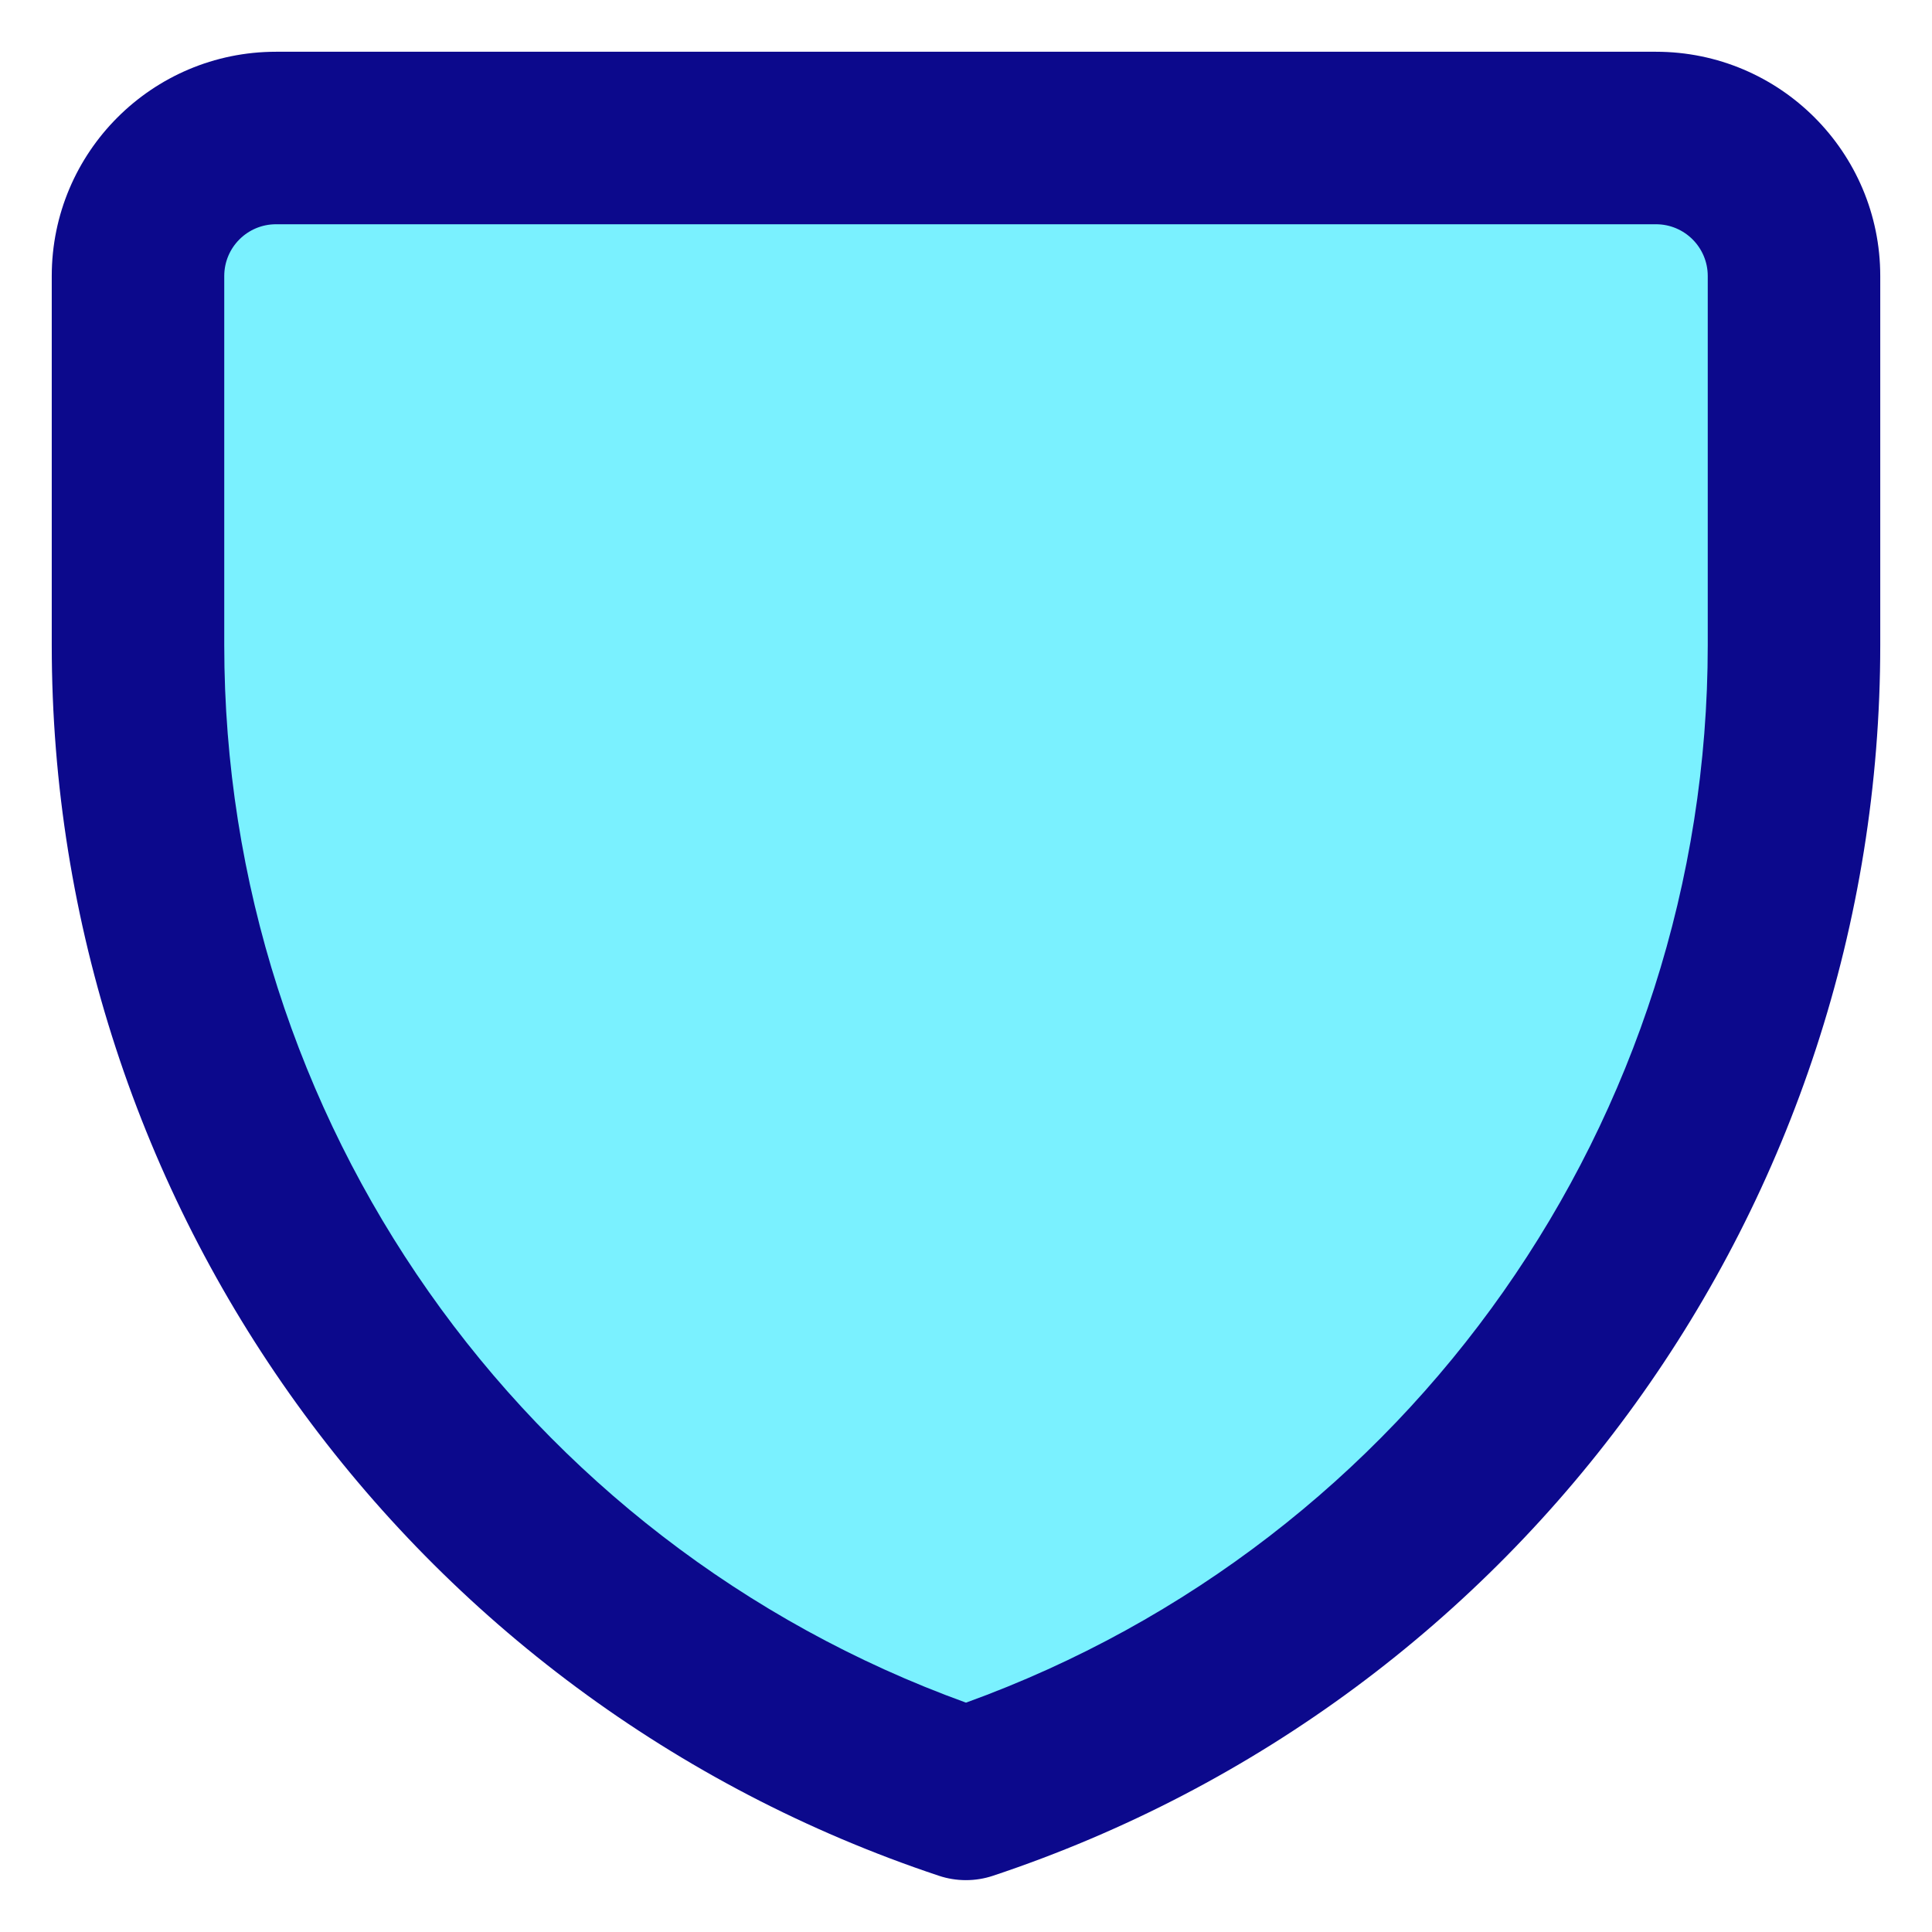 <svg xmlns="http://www.w3.org/2000/svg" fill="none" viewBox="0 0 14 14" id="Shield-1--Streamline-Core">
  <desc>
    Shield 1 Streamline Icon: https://streamlinehq.com
  </desc>
  <g id="shield-1--shield-protection-security-defend-crime-war-cover">
    <path id="Vector 3702" fill="#7af1ff" d="M12 1H2c-0.552 0 -1 0.448 -1 1v2.675C1 8.452 3.417 11.806 7 13c3.583 -1.194 6 -4.548 6 -8.325V2c0 -0.552 -0.448 -1 -1 -1Z" stroke-width="1"></path>
    <path id="Union" fill="#0c098c" fill-rule="evenodd" d="M2 0.375C1.103 0.375 0.375 1.103 0.375 2v2.675c0 4.046 2.589 7.638 6.427 8.917 0.128 0.043 0.267 0.043 0.395 0C11.036 12.313 13.625 8.721 13.625 4.675V2c0 -0.897 -0.728 -1.625 -1.625 -1.625H2Zm0 1.25c-0.207 0 -0.375 0.168 -0.375 0.375v2.675c0 3.438 2.156 6.498 5.375 7.663 3.219 -1.165 5.375 -4.225 5.375 -7.663V2c0 -0.207 -0.168 -0.375 -0.375 -0.375H2Z" clip-rule="evenodd" stroke-width="1"></path>
  </g>
</svg>